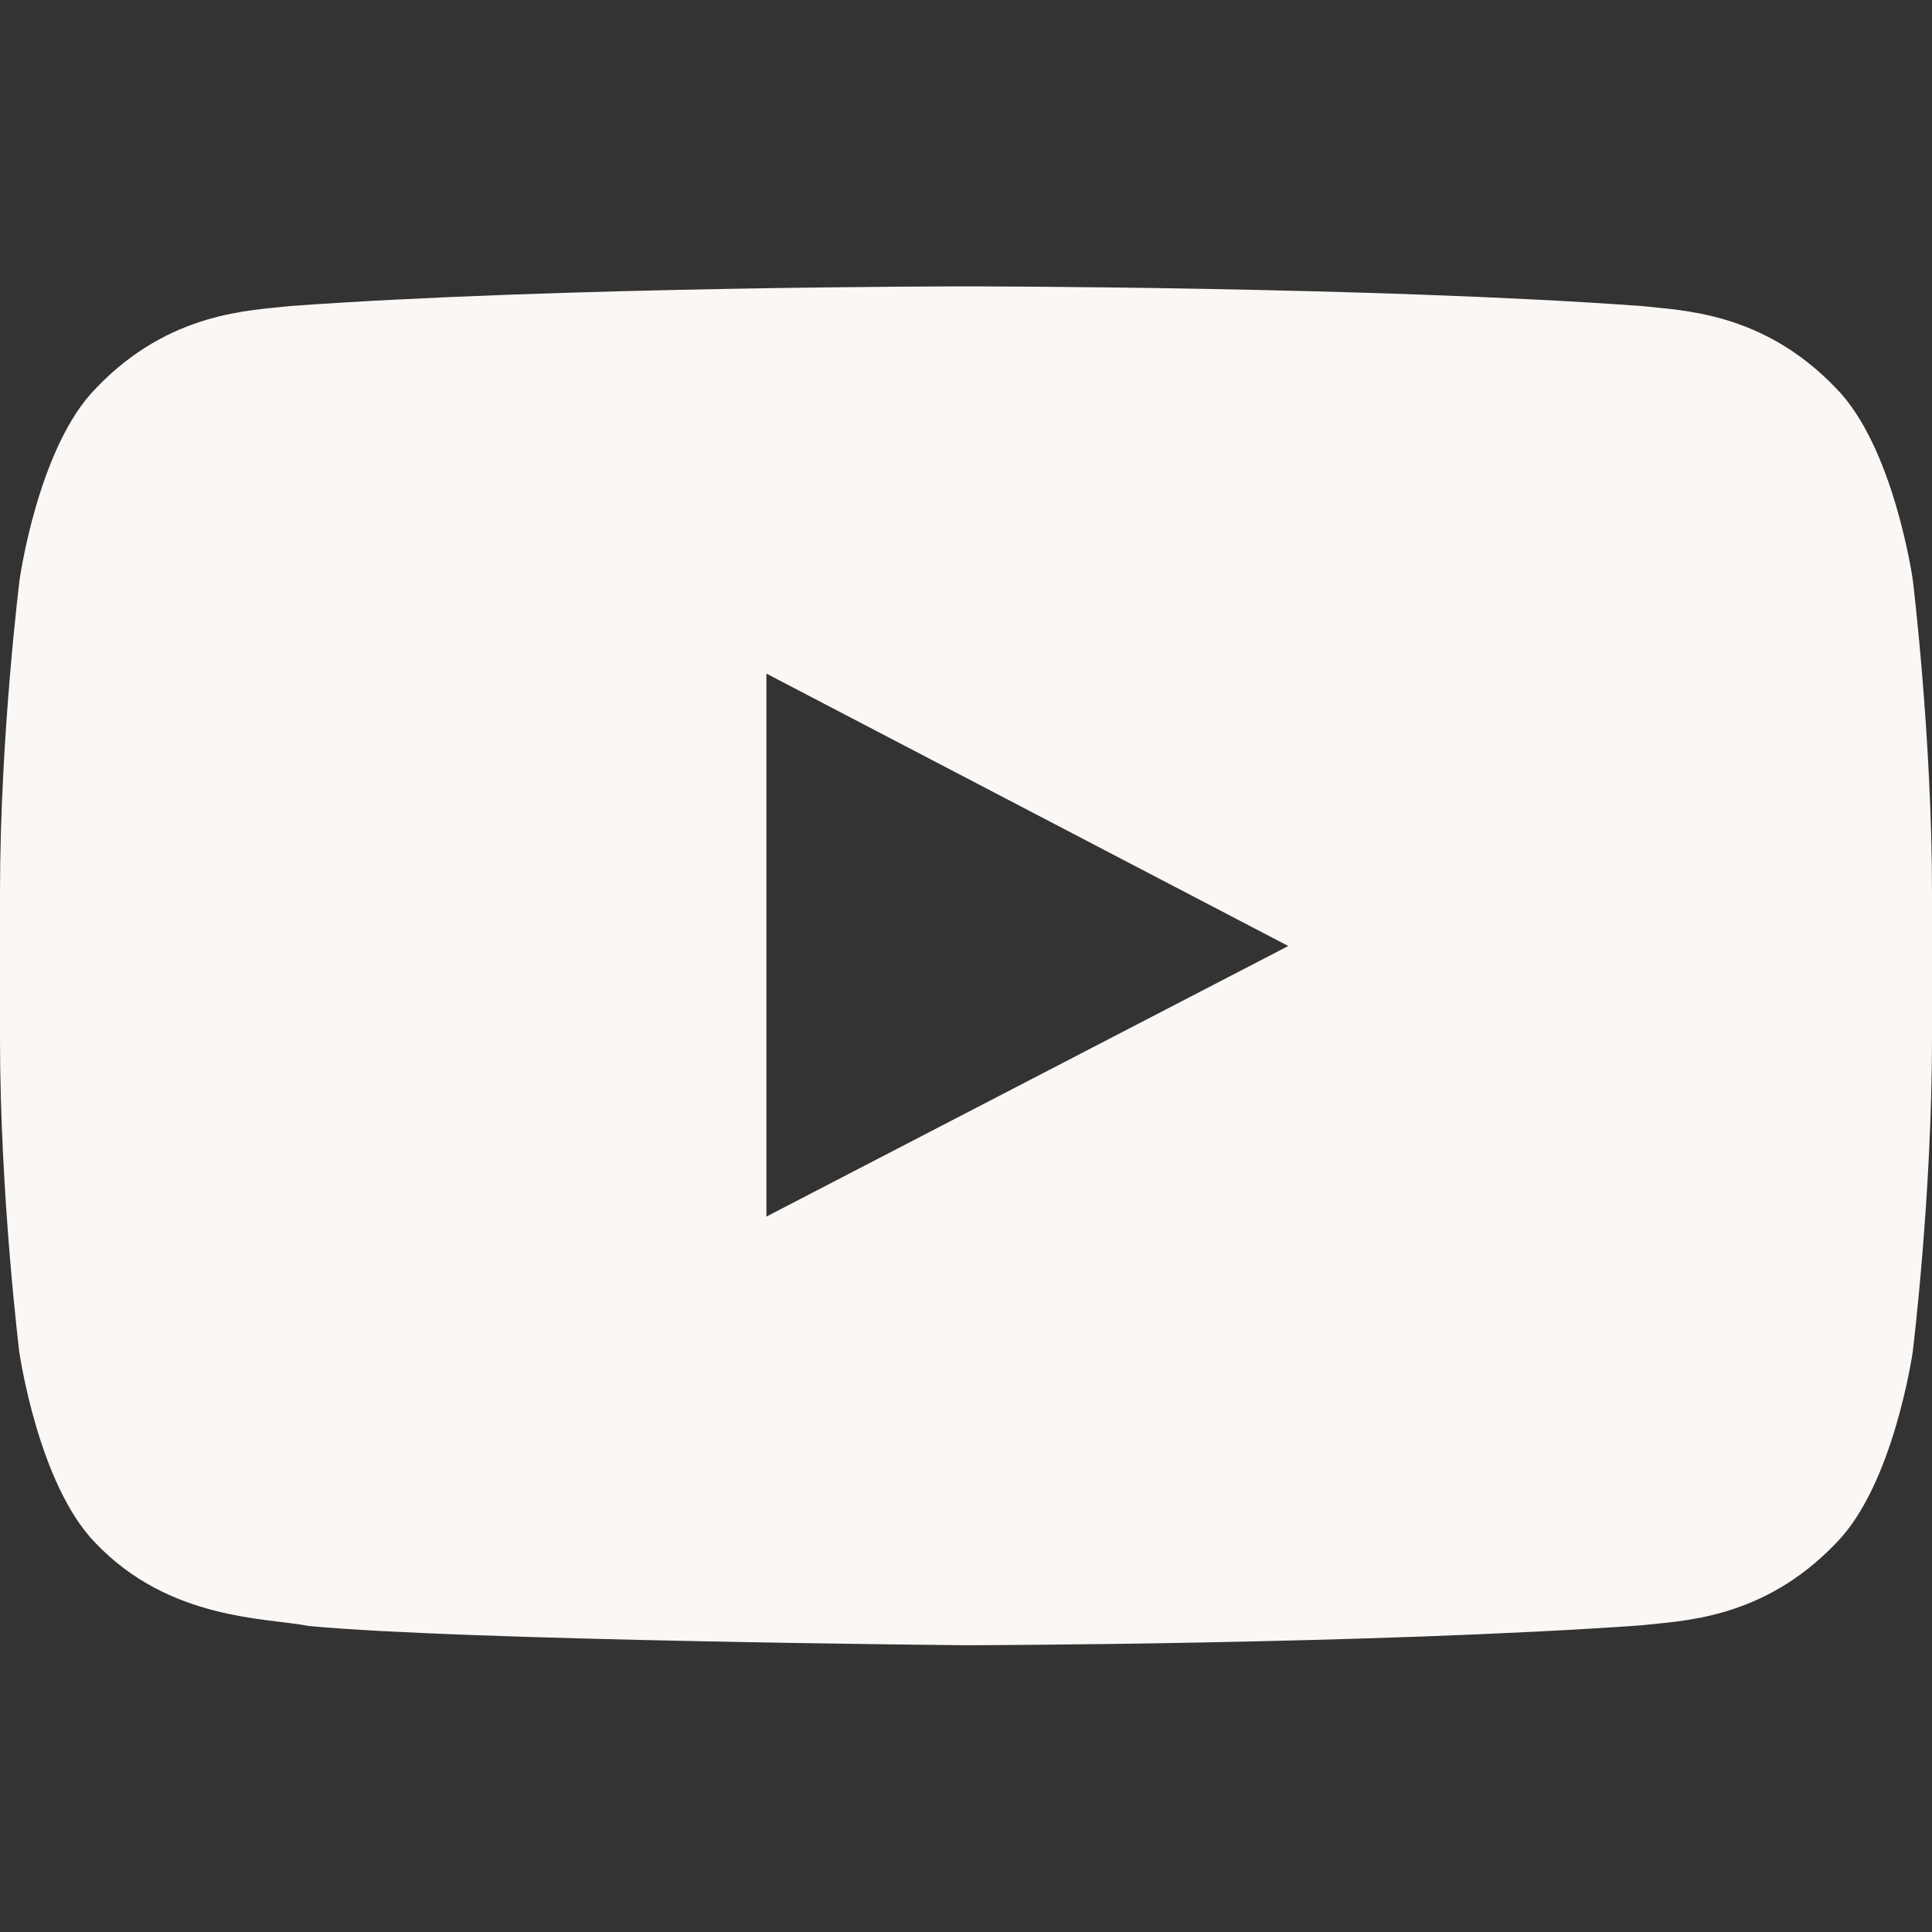 <svg width="26" height="26" viewBox="0 0 26 26" fill="none" xmlns="http://www.w3.org/2000/svg">
<rect x="0" y="0" width="26" height="26" fill="#333333" stroke="none"/>
<g clip-path="url(#clip0_1479_1593)">
<path d="M25.741 7.8C25.741 7.8 25.487 6.008 24.705 5.221C23.715 4.185 22.608 4.179 22.1 4.119C18.464 3.854 13.005 3.854 13.005 3.854H12.995C12.995 3.854 7.536 3.854 3.9 4.119C3.392 4.179 2.285 4.185 1.295 5.221C0.513 6.008 0.264 7.8 0.264 7.8C0.264 7.8 0 9.908 0 12.01V13.98C0 16.083 0.259 18.19 0.259 18.19C0.259 18.19 0.513 19.983 1.29 20.77C2.28 21.806 3.58 21.77 4.159 21.882C6.241 22.08 13 22.141 13 22.141C13 22.141 18.464 22.131 22.1 21.872C22.608 21.811 23.715 21.806 24.705 20.77C25.487 19.983 25.741 18.19 25.741 18.19C25.741 18.19 26 16.088 26 13.98V12.01C26 9.908 25.741 7.8 25.741 7.8ZM10.314 16.372V9.065L17.337 12.731L10.314 16.372Z" fill="#FAF7F4"/>
</g>
<defs>
<clipPath id="clip0_1479_1593">
<rect width="26" height="26" fill="white"/>
</clipPath>
</defs>
</svg>
